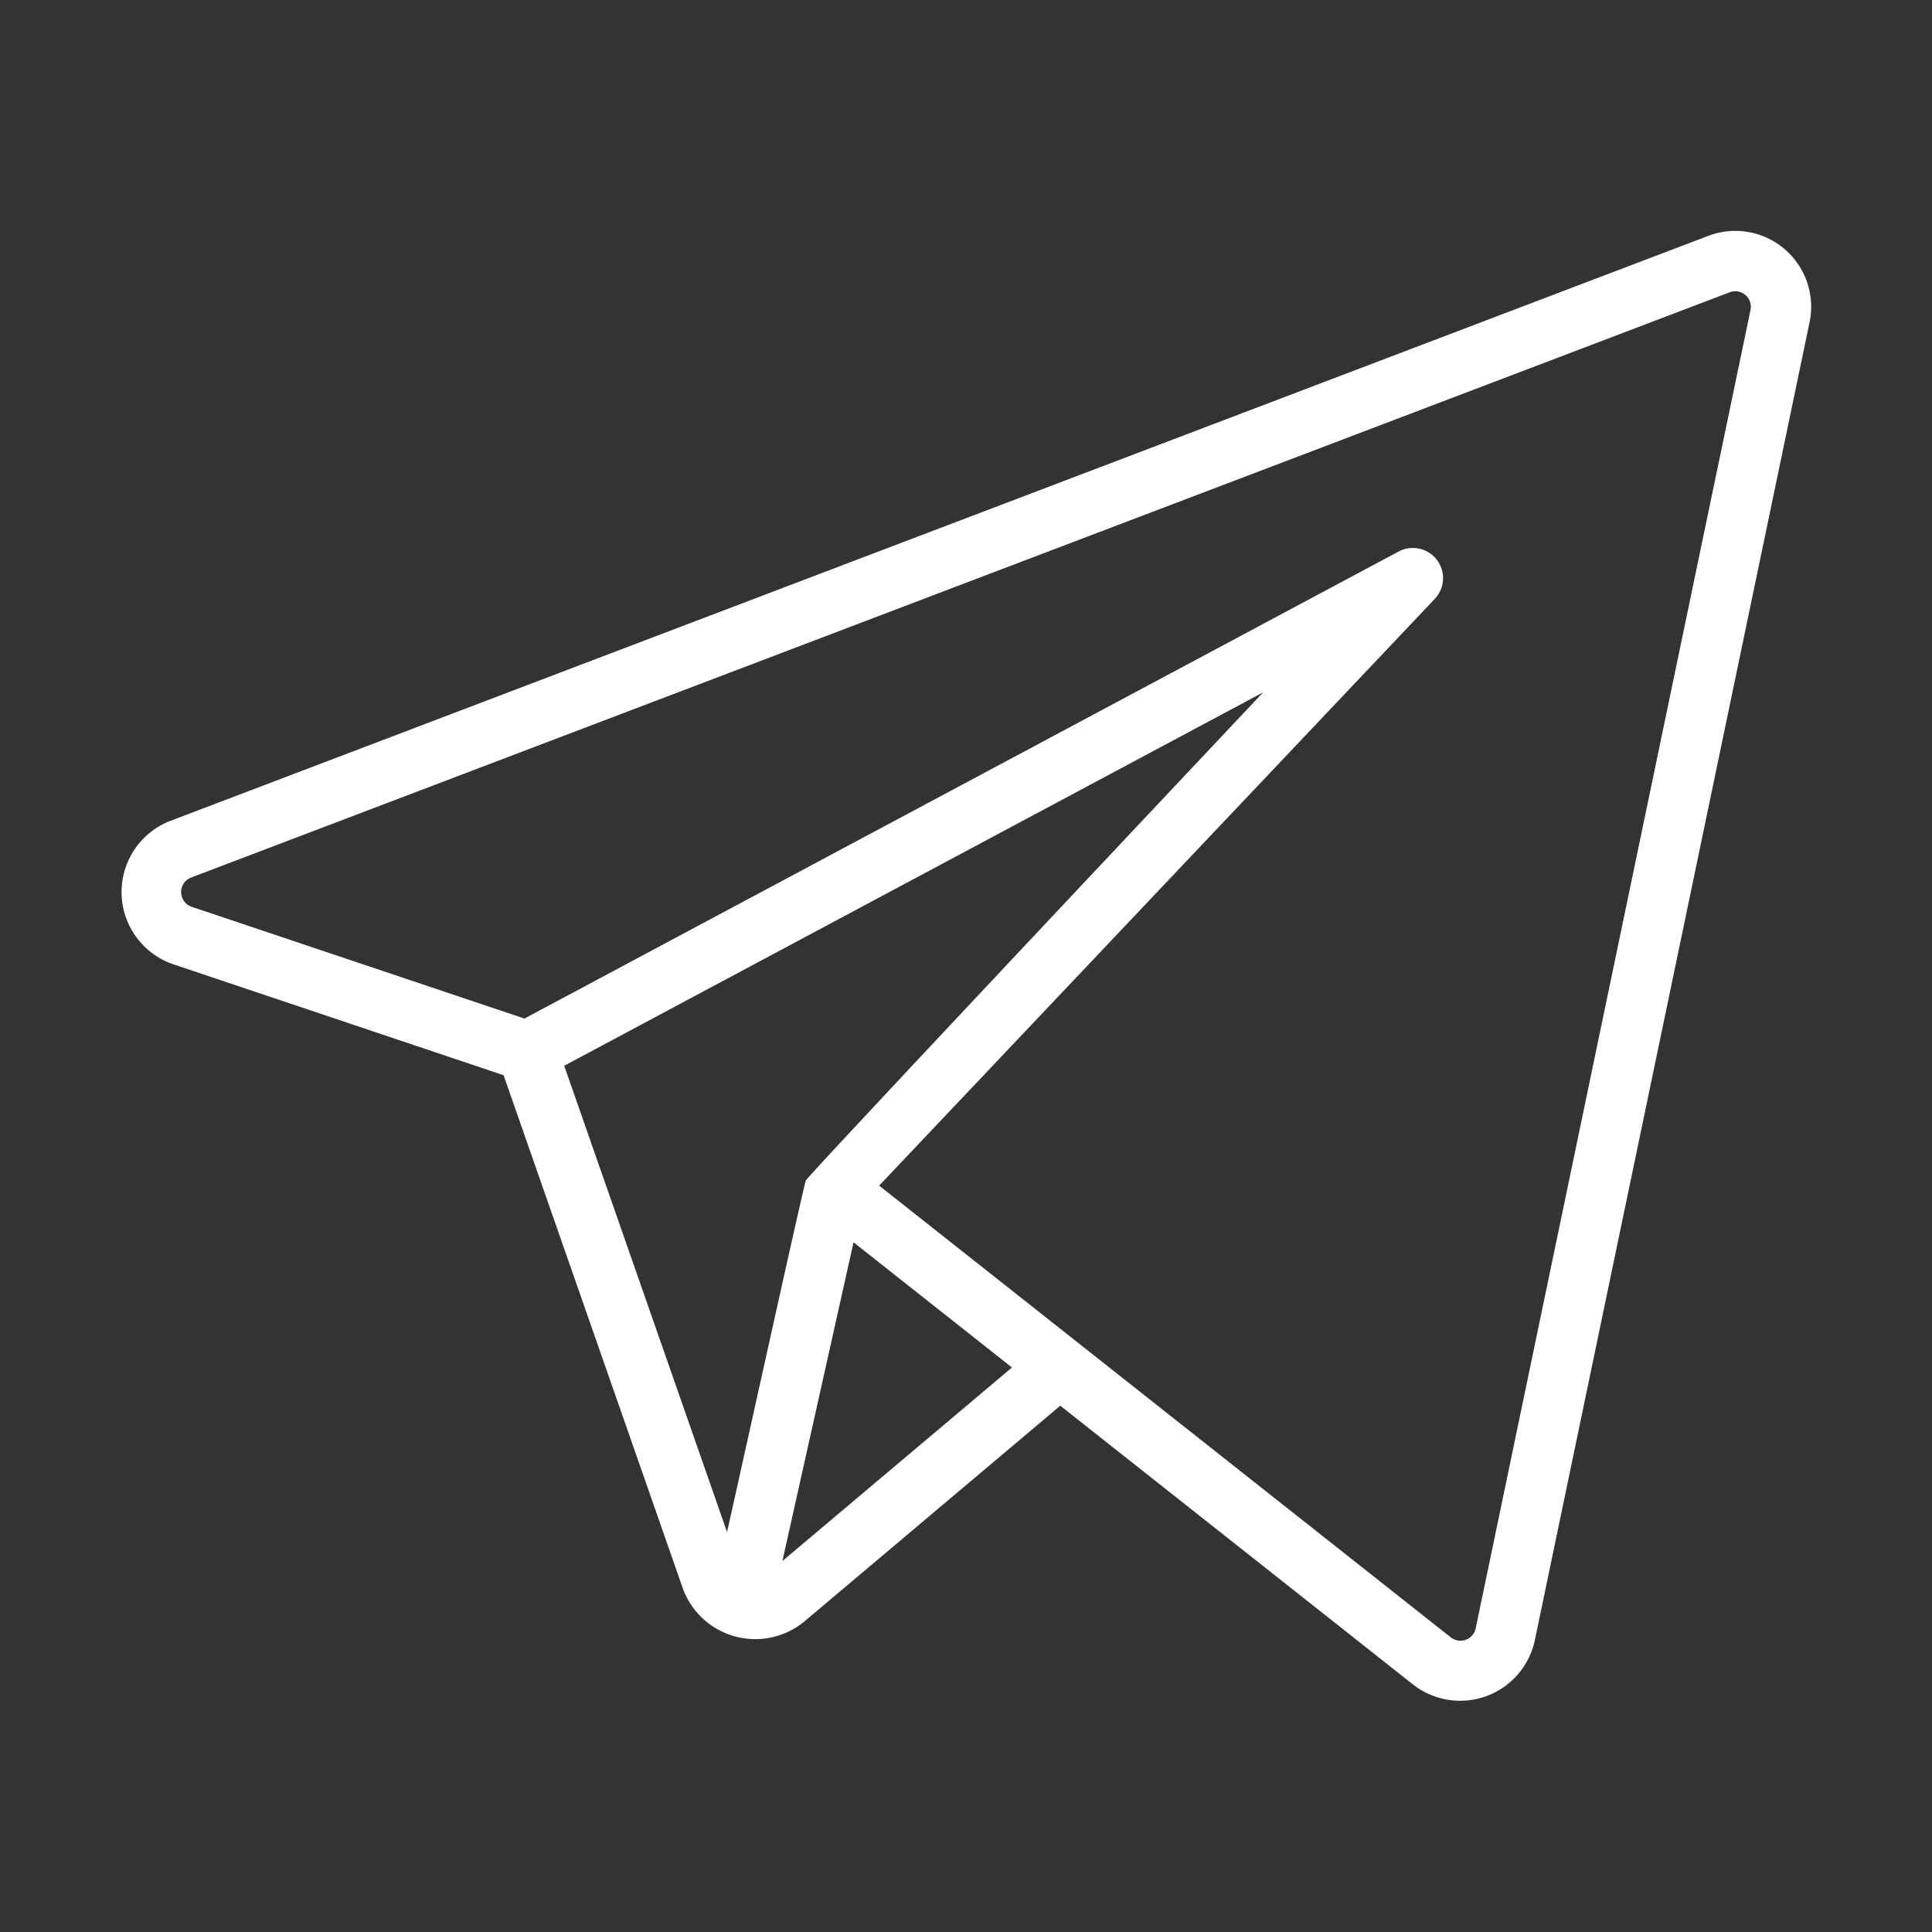 <?xml version="1.0" encoding="UTF-8"?> <svg xmlns="http://www.w3.org/2000/svg" xmlns:xlink="http://www.w3.org/1999/xlink" xmlns:svgjs="http://svgjs.dev/svgjs" id="line" height="300" viewBox="0 0 64 64" width="300" version="1.1"><rect x="0" y="0" width="64" height="64" fill="#333333" stroke="none"/><g width="100%" height="100%" transform="matrix(1,0,0,1,0,0)"><path d="m59.117 8.251a2.516 2.516 0 0 0 -2.527-.438l-50.969 19.388a2.528 2.528 0 0 0 .093 4.733l10.968 3.684 5.927 16.969a2.553 2.553 0 0 0 4.056 1.11l8.458-7.131 11.697 9.244a2.529 2.529 0 0 0 4.02-1.46l9.104-43.674a2.515 2.515 0 0 0 -.828-2.426zm-40.427 27.054 23.152-12.369s-15.097 16.02-15.147 16.169c-.047.039-2.586 11.586-2.612 11.642zm7.228 16.406 2.357-10.558 5.247 4.147zm32.07-41.443-9.104 43.674a.515.515 0 0 1 -.823.299l-18.938-14.966 18.406-19.436a1 1 0 0 0 -1.198-1.569l-28.958 15.471-11.023-3.702a.515.515 0 0 1 -.019-.969l50.969-19.388a.515.515 0 0 1 .688.586z" fill="#ffffff" fill-opacity="1" data-original-color="#000000ff" stroke="none" stroke-opacity="1"></path></g></svg> 